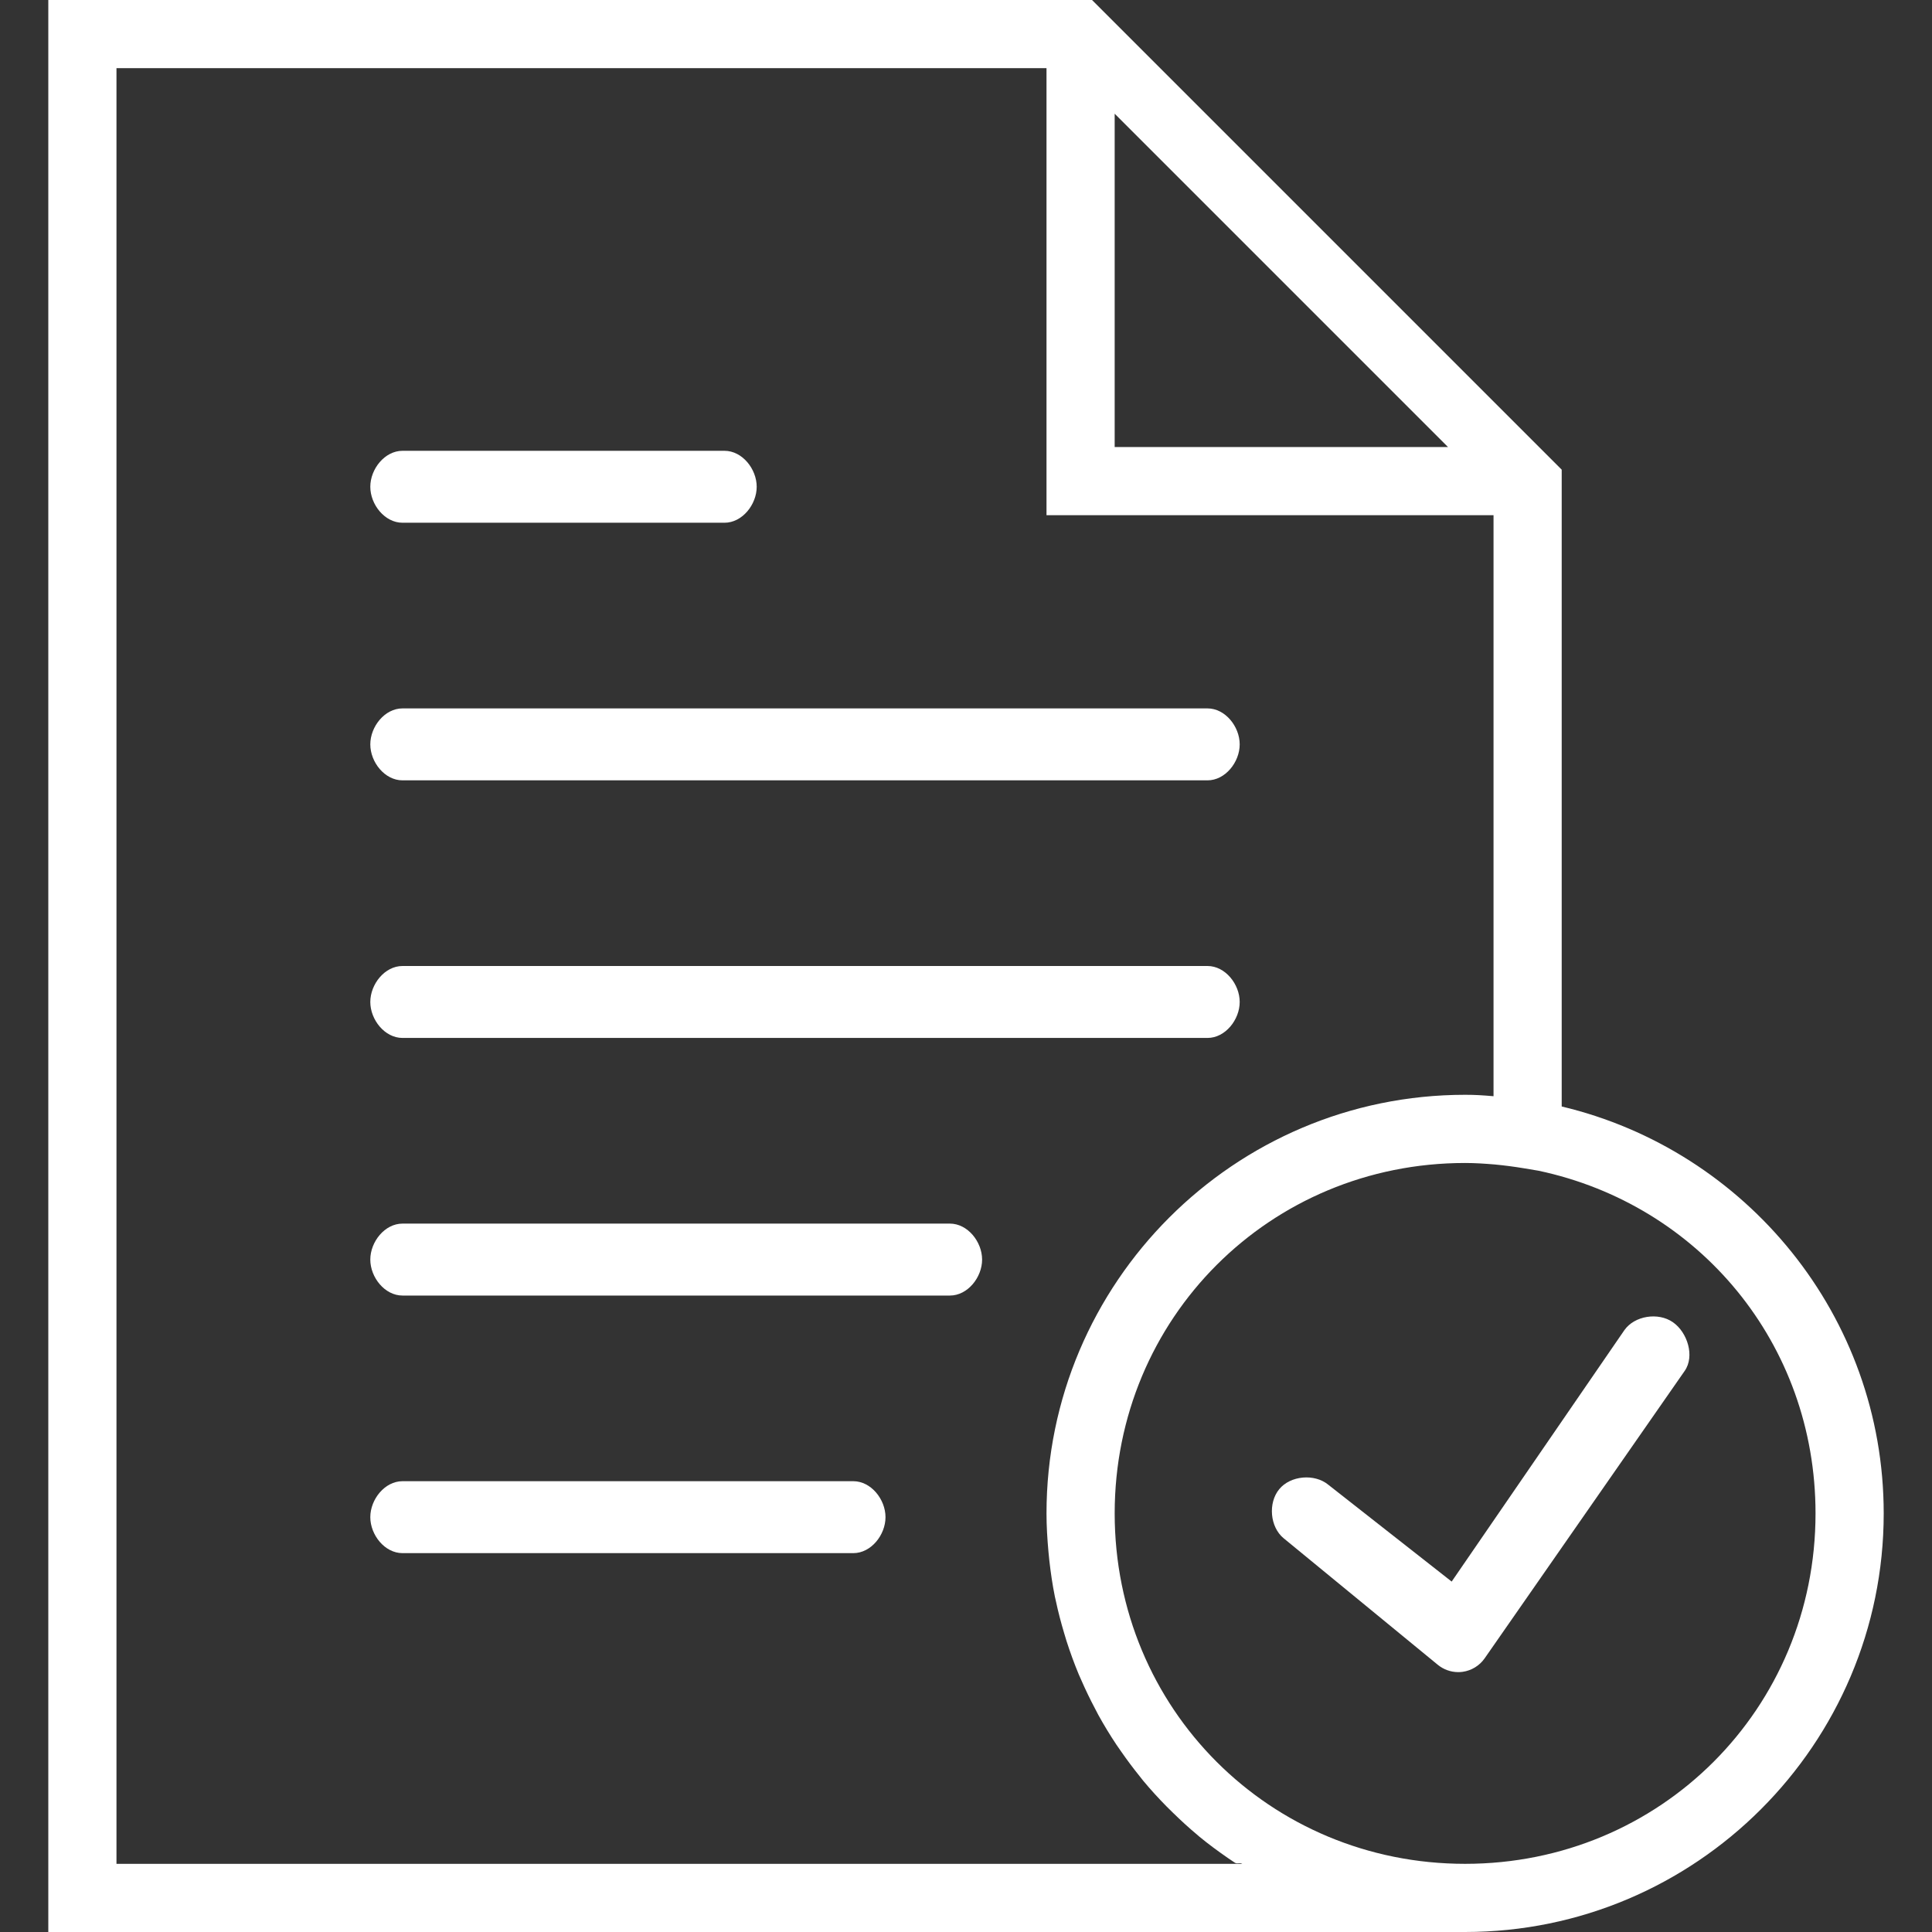 
<svg version="1.1" id="Capa_1" xmlns="http://www.w3.org/2000/svg" xmlns:xlink="http://www.w3.org/1999/xlink" x="0px" y="0px"
	  viewBox="0 0 512 512" enable-background="new 0 0 512 512" xml:space="preserve">
<rect x="0" y="0" width="512" height="512" fill="#333333" stroke="none"/>
<g>
	<path fill="#FFFFFF" d="M106.667,206.8H320c4.71,0,8.533-4.823,8.533-9.533s-3.823-9.533-8.533-9.533H106.667
		c-4.71,0-8.533,4.823-8.533,9.533S101.956,206.8,106.667,206.8z"/>
	<path fill="#FFFFFF" d="M106.667,138.533H192c4.71,0,8.533-4.823,8.533-9.533s-3.823-9.533-8.533-9.533h-85.333
		c-4.71,0-8.533,4.823-8.533,9.533S101.956,138.533,106.667,138.533z"/>
	<path fill="#FFFFFF" d="M106.667,275.066H320c4.71,0,8.533-4.822,8.533-9.533S324.71,256,320,256H106.667
		c-4.71,0-8.533,4.822-8.533,9.533S101.956,275.066,106.667,275.066z"/>
	<path fill="#FFFFFF" d="M251.733,324.268H106.667c-4.71,0-8.533,4.822-8.533,9.532s3.823,9.534,8.533,9.534h145.067
		c4.71,0,8.534-4.824,8.534-9.534S256.444,324.268,251.733,324.268z"/>
	<path fill="#FFFFFF" d="M226.133,392.533H106.667c-4.71,0-8.533,4.822-8.533,9.533s3.823,9.533,8.533,9.533h119.467
		c4.71,0,8.533-4.822,8.533-9.533S230.844,392.533,226.133,392.533z"/>
	<path fill="#FFFFFF" d="M413.867,293.23V124.467L289.398,0H12.8v512h375.467c61.167,0,110.935-49.767,110.935-110.934
		C499.2,348.723,462.712,304.836,413.867,293.23z M295.4,30.133l88.334,88.334H295.4V30.133z M329.199,493.934H30.867V18.067
		h246.467v118.466H395.8v153.976c-2.918-0.247-4.751-0.376-7.533-0.376c-61.167,0-110.933,49.768-110.933,110.934
		c0,3.406,0.213,6.76,0.512,10.097c0.068,0.774,0.146,1.544,0.23,2.319c0.367,3.261,0.836,6.485,1.477,9.651
		c0.076,0.376,0.18,0.742,0.256,1.118c0.613,2.884,1.356,5.717,2.192,8.516c0.214,0.7,0.409,1.408,0.632,2.101
		c0.965,3.004,2.039,5.956,3.242,8.849c0.23,0.547,0.486,1.075,0.717,1.613c1.102,2.525,2.297,4.992,3.576,7.415
		c0.307,0.581,0.598,1.17,0.912,1.75c1.494,2.705,3.098,5.342,4.813,7.91c0.394,0.589,0.803,1.151,1.203,1.731
		c1.563,2.253,3.2,4.445,4.915,6.57c0.324,0.401,0.632,0.819,0.964,1.221c1.973,2.372,4.055,4.643,6.213,6.835
		c0.529,0.537,1.066,1.06,1.612,1.587c2.091,2.04,4.232,4.021,6.479,5.89c0.194,0.17,0.384,0.35,0.588,0.512
		c2.407,1.979,4.924,3.831,7.501,5.615c0.623,0.435,1.255,0.853,1.886,1.271C327.91,494.055,328.542,493.516,329.199,493.934z
		 M388.267,493.934c-51.755,0-92.866-41.111-92.866-92.867c0-51.754,41.111-92.865,92.866-92.865c2.662,0,5.291,0.179,7.902,0.4
		c2.482,0.238,5.052,0.563,7.757,1.017l3.78,0.631c42.453,8.985,73.428,45.729,73.428,90.817
		C481.134,452.821,440.021,493.934,388.267,493.934z"/>
	<path fill="#FFFFFF" d="M430.461,352.527l-45.753,66.607l-32.698-25.664c-3.635-2.996-10.02-2.459-13.006,1.186
		c-2.995,3.645-2.467,10.02,1.187,13.007l40.841,33.527c1.536,1.255,3.446,1.938,5.41,1.938c0.384,0,0.775-0.026,1.169-0.077
		c2.354-0.333,4.472-1.621,5.837-3.575l53.025-76.193c2.688-3.865,0.74-10.19-3.134-12.88
		C439.465,347.697,433.157,348.662,430.461,352.527z"/>
</g>
</svg>
